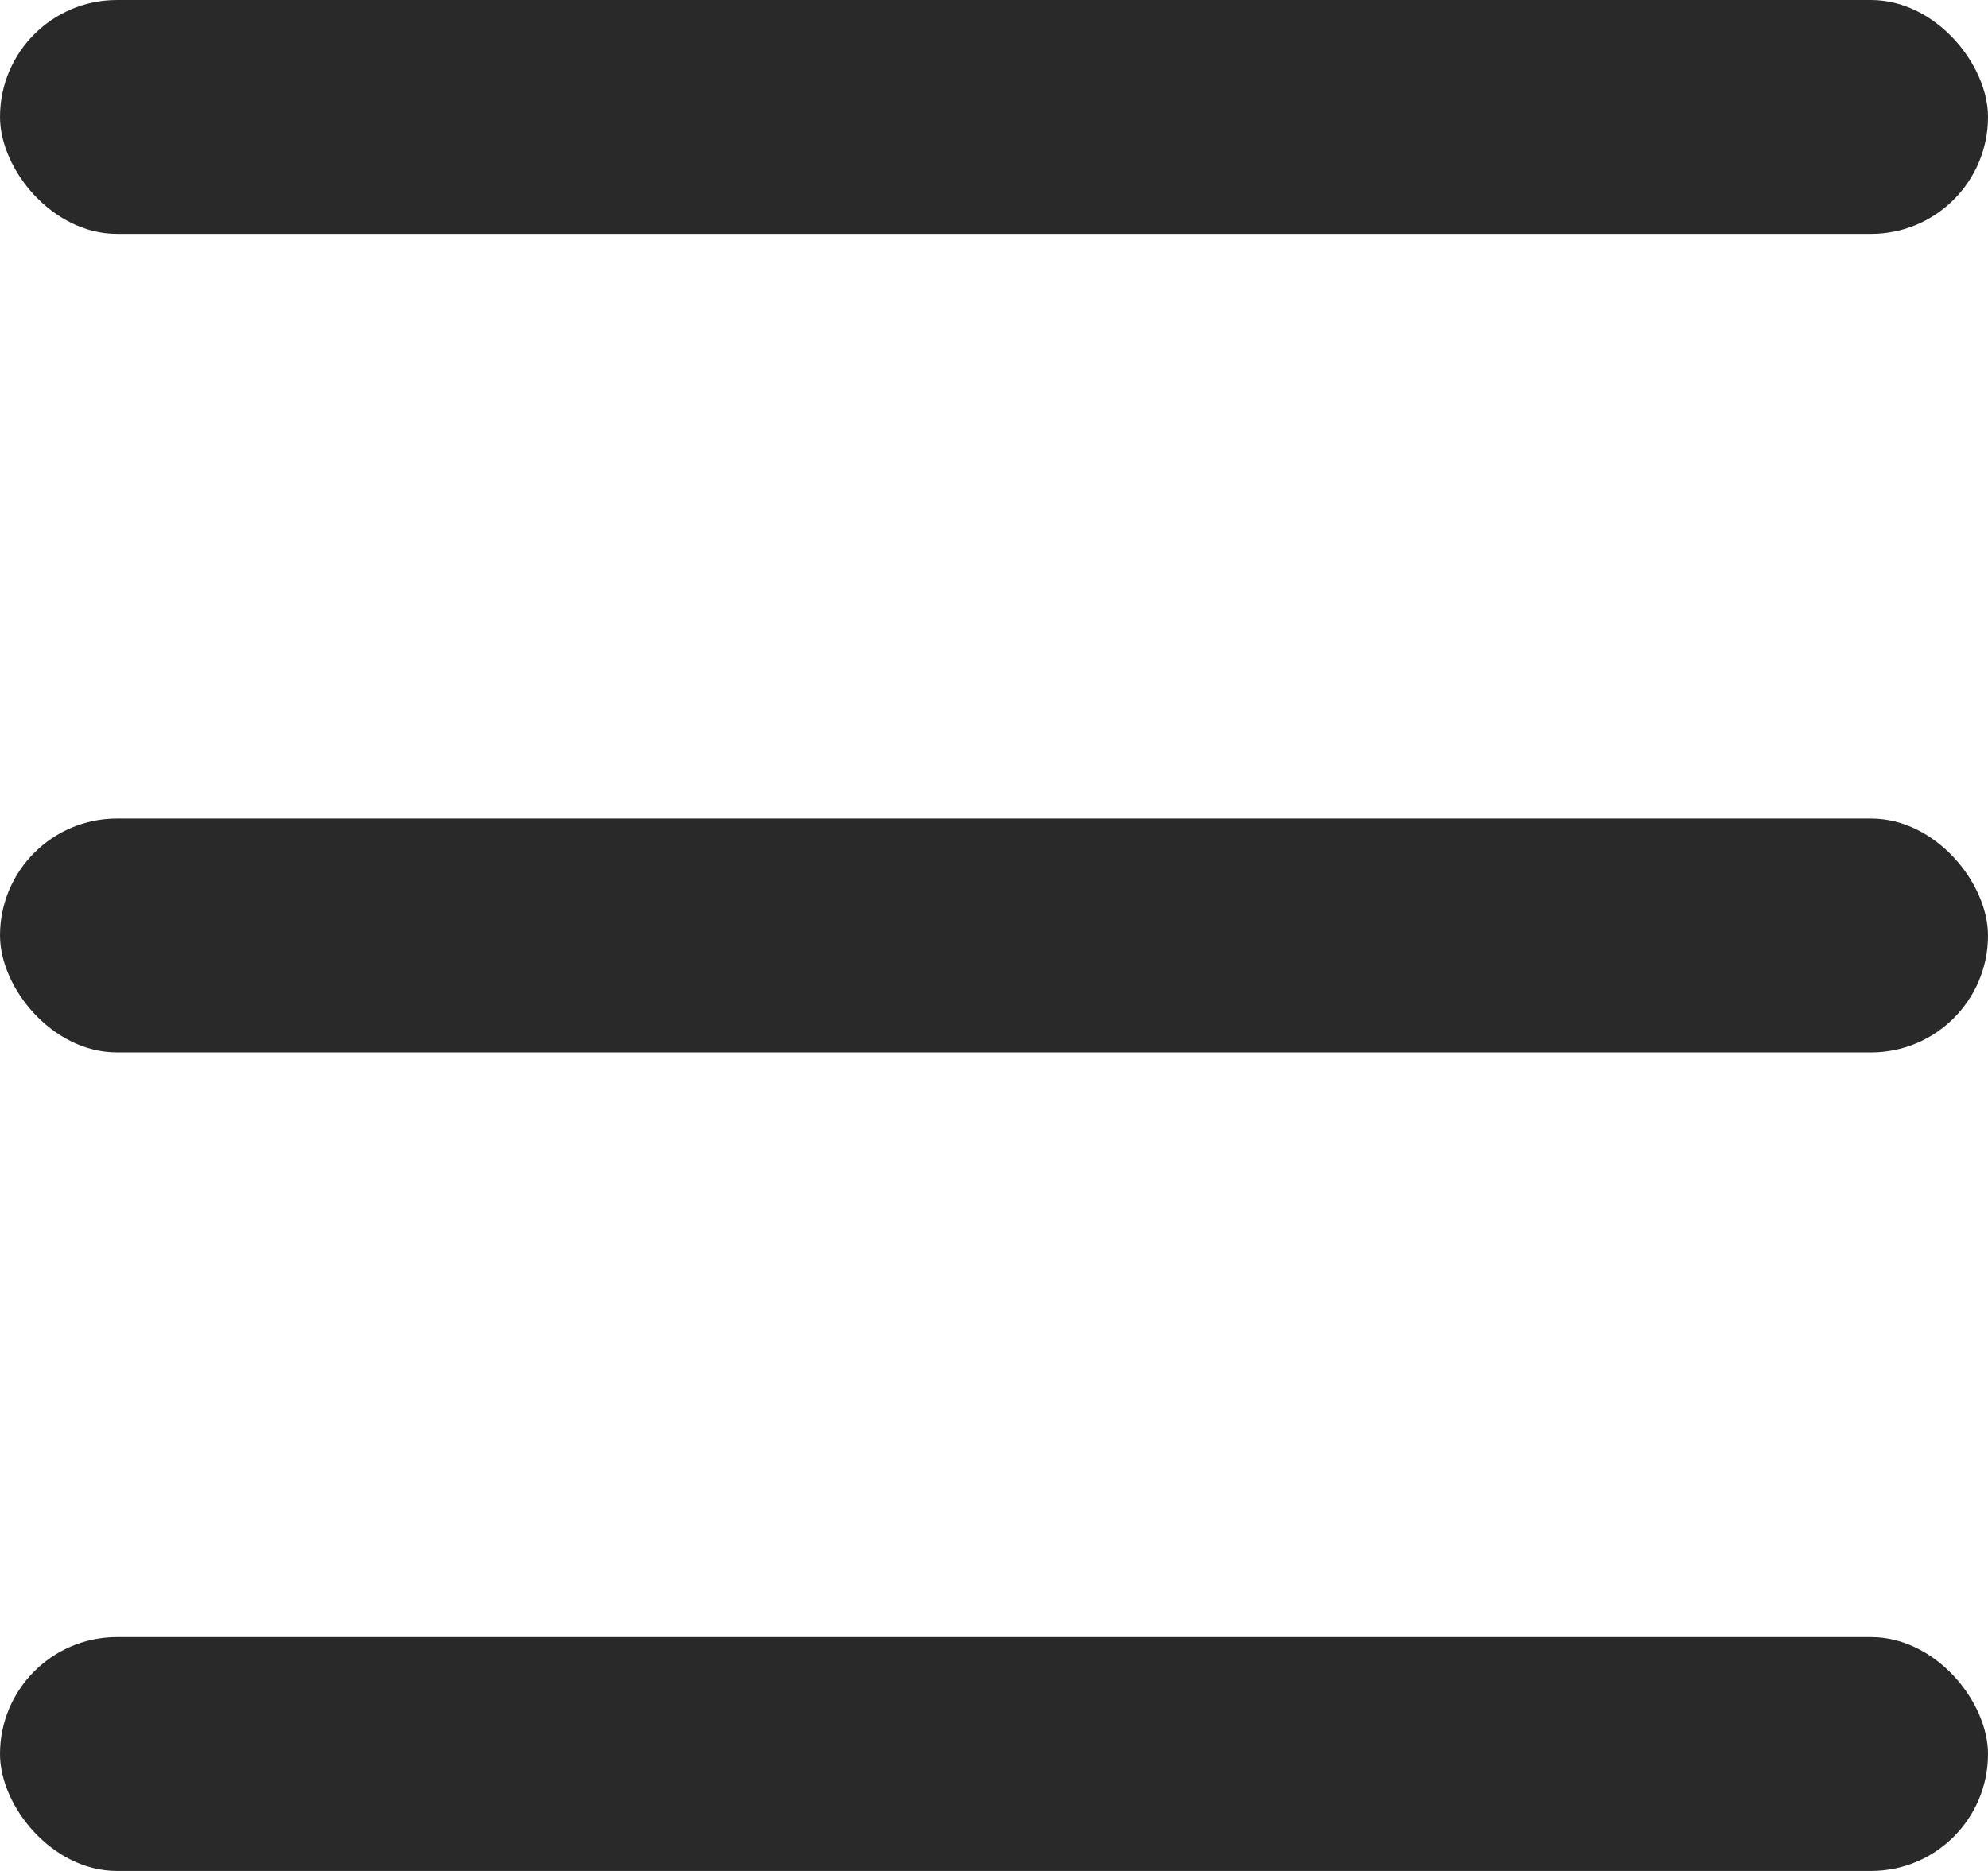 <svg width="17" height="16" viewBox="0 0 17 16" fill="none" xmlns="http://www.w3.org/2000/svg">
<rect width="17" height="2" rx="1" fill="#292929"/>
<rect y="7" width="17" height="2" rx="1" fill="#292929"/>
<rect y="14" width="17" height="2" rx="1" fill="#292929"/>
</svg>